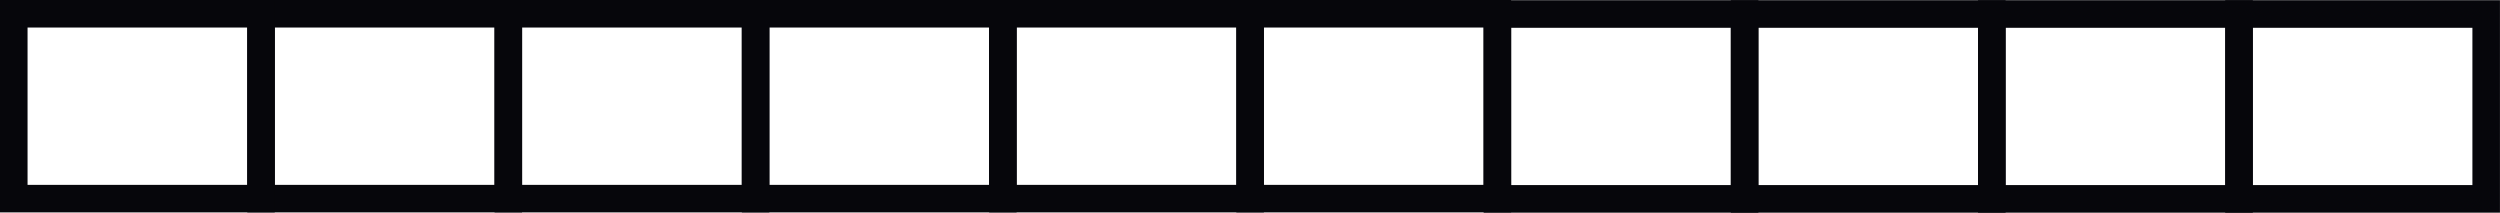 <svg xmlns="http://www.w3.org/2000/svg" width="181.438" height="15.433" viewBox="0 0 181.438 15.433">
  <g id="Raggruppa_1143" data-name="Raggruppa 1143" transform="translate(-1385.959 -473.058)">
    <path id="Tracciato_396" data-name="Tracciato 396" d="M108.979-4.947h17.942V-18.364H108.979Z" transform="translate(1385.654 492.438)" fill="none" stroke="#06060b" stroke-width="2"/>
    <path id="Tracciato_1945" data-name="Tracciato 1945" d="M108.979-4.947h17.942V-18.364H108.979Z" transform="translate(1367.708 492.422)" fill="none" stroke="#06060b" stroke-width="2"/>
    <path id="Tracciato_400" data-name="Tracciato 400" d="M121.9-4.947h17.942V-18.364H121.9Z" transform="translate(1408.616 492.438)" fill="none" stroke="#06060b" stroke-width="2"/>
    <path id="Tracciato_401" data-name="Tracciato 401" d="M118.67-4.947h17.94V-18.364H118.67Z" transform="translate(1393.904 492.438)" fill="none" stroke="#06060b" stroke-width="2"/>
    <path id="Tracciato_402" data-name="Tracciato 402" d="M128.361-4.947H146.3V-18.364H128.361Z" transform="translate(1420.094 492.438)" fill="none" stroke="#06060b" stroke-width="2"/>
    <path id="Tracciato_1946" data-name="Tracciato 1946" d="M108.979-4.947h17.942V-18.364H108.979Z" transform="translate(1349.766 492.422)" fill="none" stroke="#06060b" stroke-width="2"/>
    <path id="Tracciato_1947" data-name="Tracciato 1947" d="M108.979-4.947h17.942V-18.364H108.979Z" transform="translate(1331.819 492.422)" fill="none" stroke="#06060b" stroke-width="2"/>
    <path id="Tracciato_1948" data-name="Tracciato 1948" d="M108.979-4.947h17.942V-18.364H108.979Z" transform="translate(1313.873 492.422)" fill="none" stroke="#06060b" stroke-width="2"/>
    <path id="Tracciato_1949" data-name="Tracciato 1949" d="M108.979-4.947h17.942V-18.364H108.979Z" transform="translate(1295.927 492.422)" fill="none" stroke="#06060b" stroke-width="2"/>
    <path id="Tracciato_1950" data-name="Tracciato 1950" d="M108.979-4.947h17.942V-18.364H108.979Z" transform="translate(1277.98 492.422)" fill="none" stroke="#06060b" stroke-width="2"/>
  </g>
</svg>
